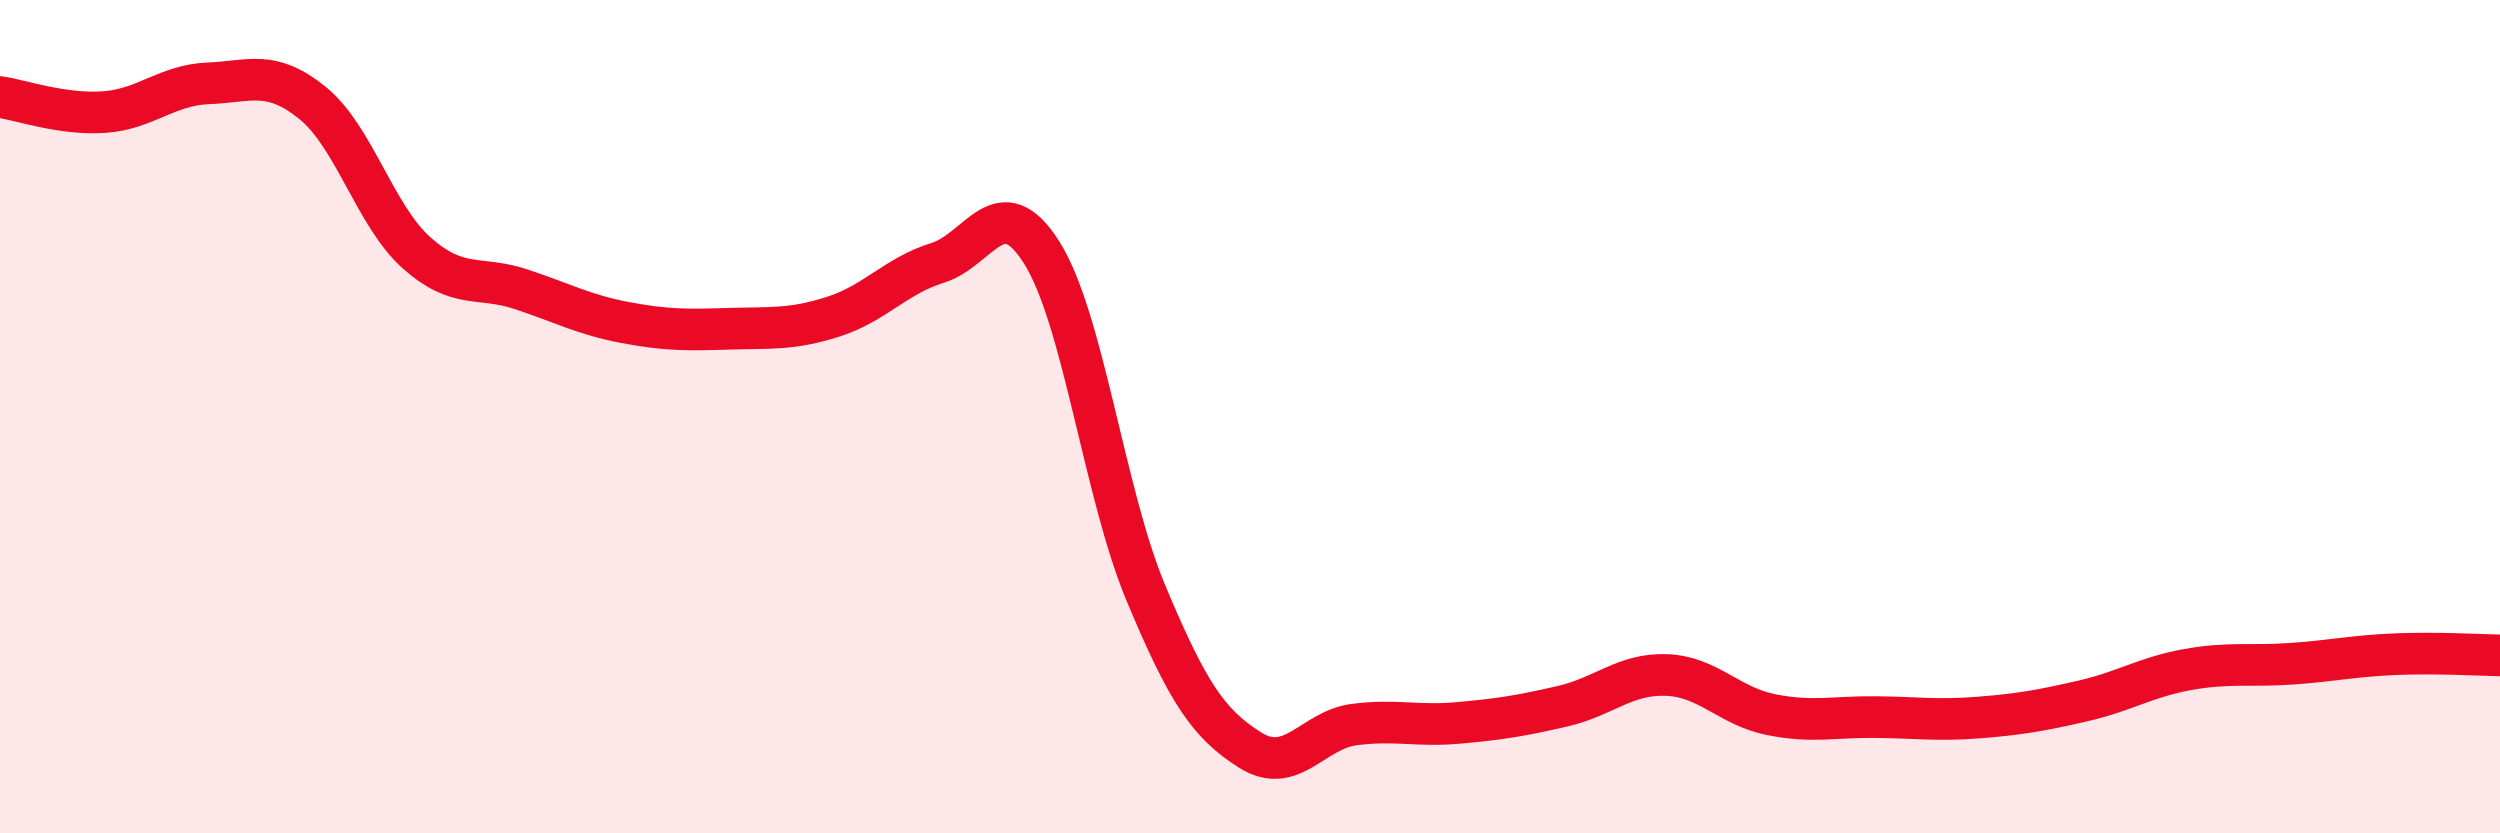 
    <svg width="60" height="20" viewBox="0 0 60 20" xmlns="http://www.w3.org/2000/svg">
      <path
        d="M 0,2.33 C 0.5,2.4 1.5,2.76 2.5,2.69 C 3.5,2.62 4,2.04 5,2 C 6,1.96 6.5,1.66 7.5,2.47 C 8.5,3.28 9,5.18 10,6.07 C 11,6.96 11.5,6.61 12.5,6.94 C 13.5,7.27 14,7.55 15,7.74 C 16,7.93 16.5,7.92 17.5,7.89 C 18.5,7.86 19,7.92 20,7.6 C 21,7.28 21.5,6.62 22.5,6.31 C 23.5,6 24,4.48 25,6.06 C 26,7.64 26.5,11.84 27.5,14.23 C 28.5,16.62 29,17.37 30,18 C 31,18.63 31.5,17.52 32.5,17.39 C 33.5,17.26 34,17.44 35,17.35 C 36,17.26 36.5,17.18 37.5,16.95 C 38.5,16.72 39,16.16 40,16.2 C 41,16.24 41.5,16.95 42.5,17.15 C 43.5,17.35 44,17.2 45,17.21 C 46,17.22 46.5,17.3 47.5,17.22 C 48.5,17.14 49,17.05 50,16.82 C 51,16.59 51.5,16.25 52.5,16.07 C 53.5,15.89 54,16 55,15.93 C 56,15.86 56.5,15.74 57.5,15.7 C 58.5,15.66 59.5,15.72 60,15.73L60 20L0 20Z"
        fill="#EB0A25"
        opacity="0.1"
        stroke-linecap="round"
        stroke-linejoin="round"
      />
      <path
        d="M 0,2.33 C 0.5,2.4 1.5,2.76 2.5,2.69 C 3.5,2.62 4,2.04 5,2 C 6,1.96 6.5,1.66 7.5,2.47 C 8.5,3.28 9,5.18 10,6.07 C 11,6.96 11.5,6.61 12.5,6.94 C 13.5,7.27 14,7.55 15,7.74 C 16,7.93 16.5,7.92 17.5,7.89 C 18.5,7.86 19,7.92 20,7.6 C 21,7.28 21.5,6.62 22.5,6.31 C 23.5,6 24,4.48 25,6.06 C 26,7.64 26.5,11.84 27.5,14.23 C 28.5,16.62 29,17.37 30,18 C 31,18.63 31.5,17.52 32.5,17.39 C 33.5,17.26 34,17.44 35,17.35 C 36,17.26 36.5,17.18 37.5,16.95 C 38.5,16.72 39,16.16 40,16.2 C 41,16.24 41.5,16.95 42.5,17.15 C 43.5,17.35 44,17.2 45,17.21 C 46,17.22 46.5,17.3 47.5,17.22 C 48.5,17.14 49,17.05 50,16.82 C 51,16.59 51.5,16.25 52.5,16.07 C 53.5,15.89 54,16 55,15.93 C 56,15.86 56.5,15.74 57.5,15.7 C 58.5,15.66 59.5,15.72 60,15.73"
        stroke="#EB0A25"
        stroke-width="1"
        fill="none"
        stroke-linecap="round"
        stroke-linejoin="round"
      />
    </svg>
  